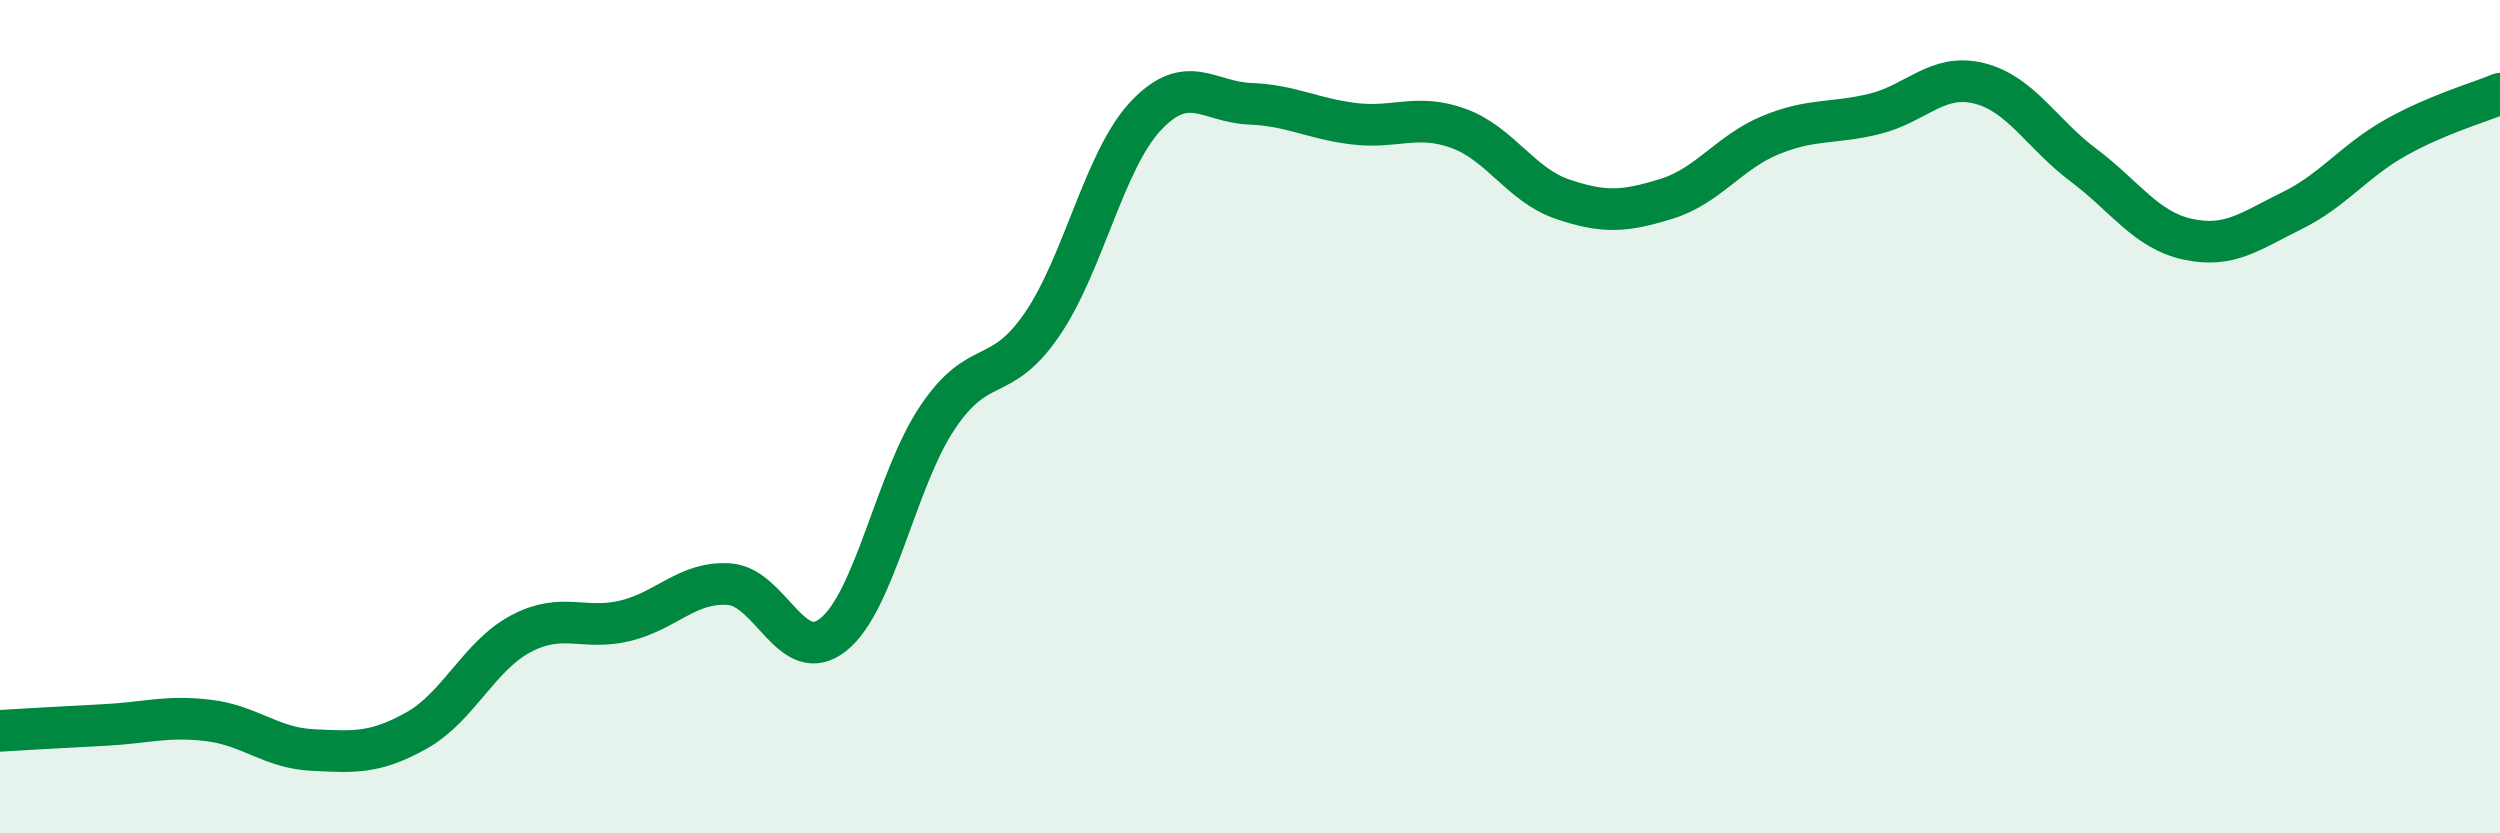 
    <svg width="60" height="20" viewBox="0 0 60 20" xmlns="http://www.w3.org/2000/svg">
      <path
        d="M 0,17.54 C 0.5,17.51 1.5,17.45 2.5,17.4 C 3.5,17.35 4,17.17 5,17.29 C 6,17.41 6.5,17.95 7.5,18 C 8.5,18.05 9,18.09 10,17.53 C 11,16.97 11.5,15.74 12.5,15.21 C 13.5,14.68 14,15.14 15,14.9 C 16,14.66 16.5,13.95 17.5,14.02 C 18.5,14.09 19,16.03 20,15.23 C 21,14.43 21.5,11.51 22.5,10.02 C 23.5,8.53 24,9.25 25,7.8 C 26,6.35 26.5,3.84 27.5,2.78 C 28.5,1.72 29,2.45 30,2.49 C 31,2.53 31.5,2.85 32.5,2.97 C 33.5,3.09 34,2.72 35,3.08 C 36,3.44 36.5,4.44 37.5,4.78 C 38.5,5.12 39,5.08 40,4.77 C 41,4.46 41.5,3.65 42.5,3.24 C 43.5,2.83 44,2.98 45,2.73 C 46,2.48 46.5,1.75 47.5,2 C 48.5,2.25 49,3.21 50,3.96 C 51,4.71 51.5,5.52 52.5,5.74 C 53.5,5.96 54,5.55 55,5.06 C 56,4.57 56.5,3.86 57.5,3.3 C 58.5,2.74 59.5,2.46 60,2.25L60 20L0 20Z"
        fill="#008740"
        opacity="0.1"
        stroke-linecap="round"
        stroke-linejoin="round"
      />
      <path
        d="M 0,17.54 C 0.5,17.51 1.5,17.45 2.5,17.4 C 3.5,17.35 4,17.17 5,17.29 C 6,17.41 6.5,17.95 7.5,18 C 8.5,18.05 9,18.09 10,17.53 C 11,16.97 11.5,15.74 12.5,15.21 C 13.5,14.68 14,15.14 15,14.9 C 16,14.66 16.5,13.95 17.5,14.02 C 18.5,14.09 19,16.03 20,15.23 C 21,14.43 21.5,11.51 22.5,10.02 C 23.5,8.53 24,9.25 25,7.8 C 26,6.35 26.5,3.84 27.5,2.78 C 28.5,1.72 29,2.45 30,2.49 C 31,2.53 31.5,2.85 32.5,2.97 C 33.5,3.09 34,2.72 35,3.08 C 36,3.44 36.5,4.44 37.5,4.78 C 38.5,5.12 39,5.08 40,4.77 C 41,4.46 41.5,3.65 42.5,3.24 C 43.5,2.83 44,2.98 45,2.73 C 46,2.48 46.5,1.75 47.5,2 C 48.5,2.25 49,3.21 50,3.96 C 51,4.71 51.5,5.52 52.5,5.74 C 53.5,5.96 54,5.55 55,5.06 C 56,4.57 56.5,3.86 57.5,3.3 C 58.5,2.74 59.5,2.46 60,2.25"
        stroke="#008740"
        stroke-width="1"
        fill="none"
        stroke-linecap="round"
        stroke-linejoin="round"
      />
    </svg>
  